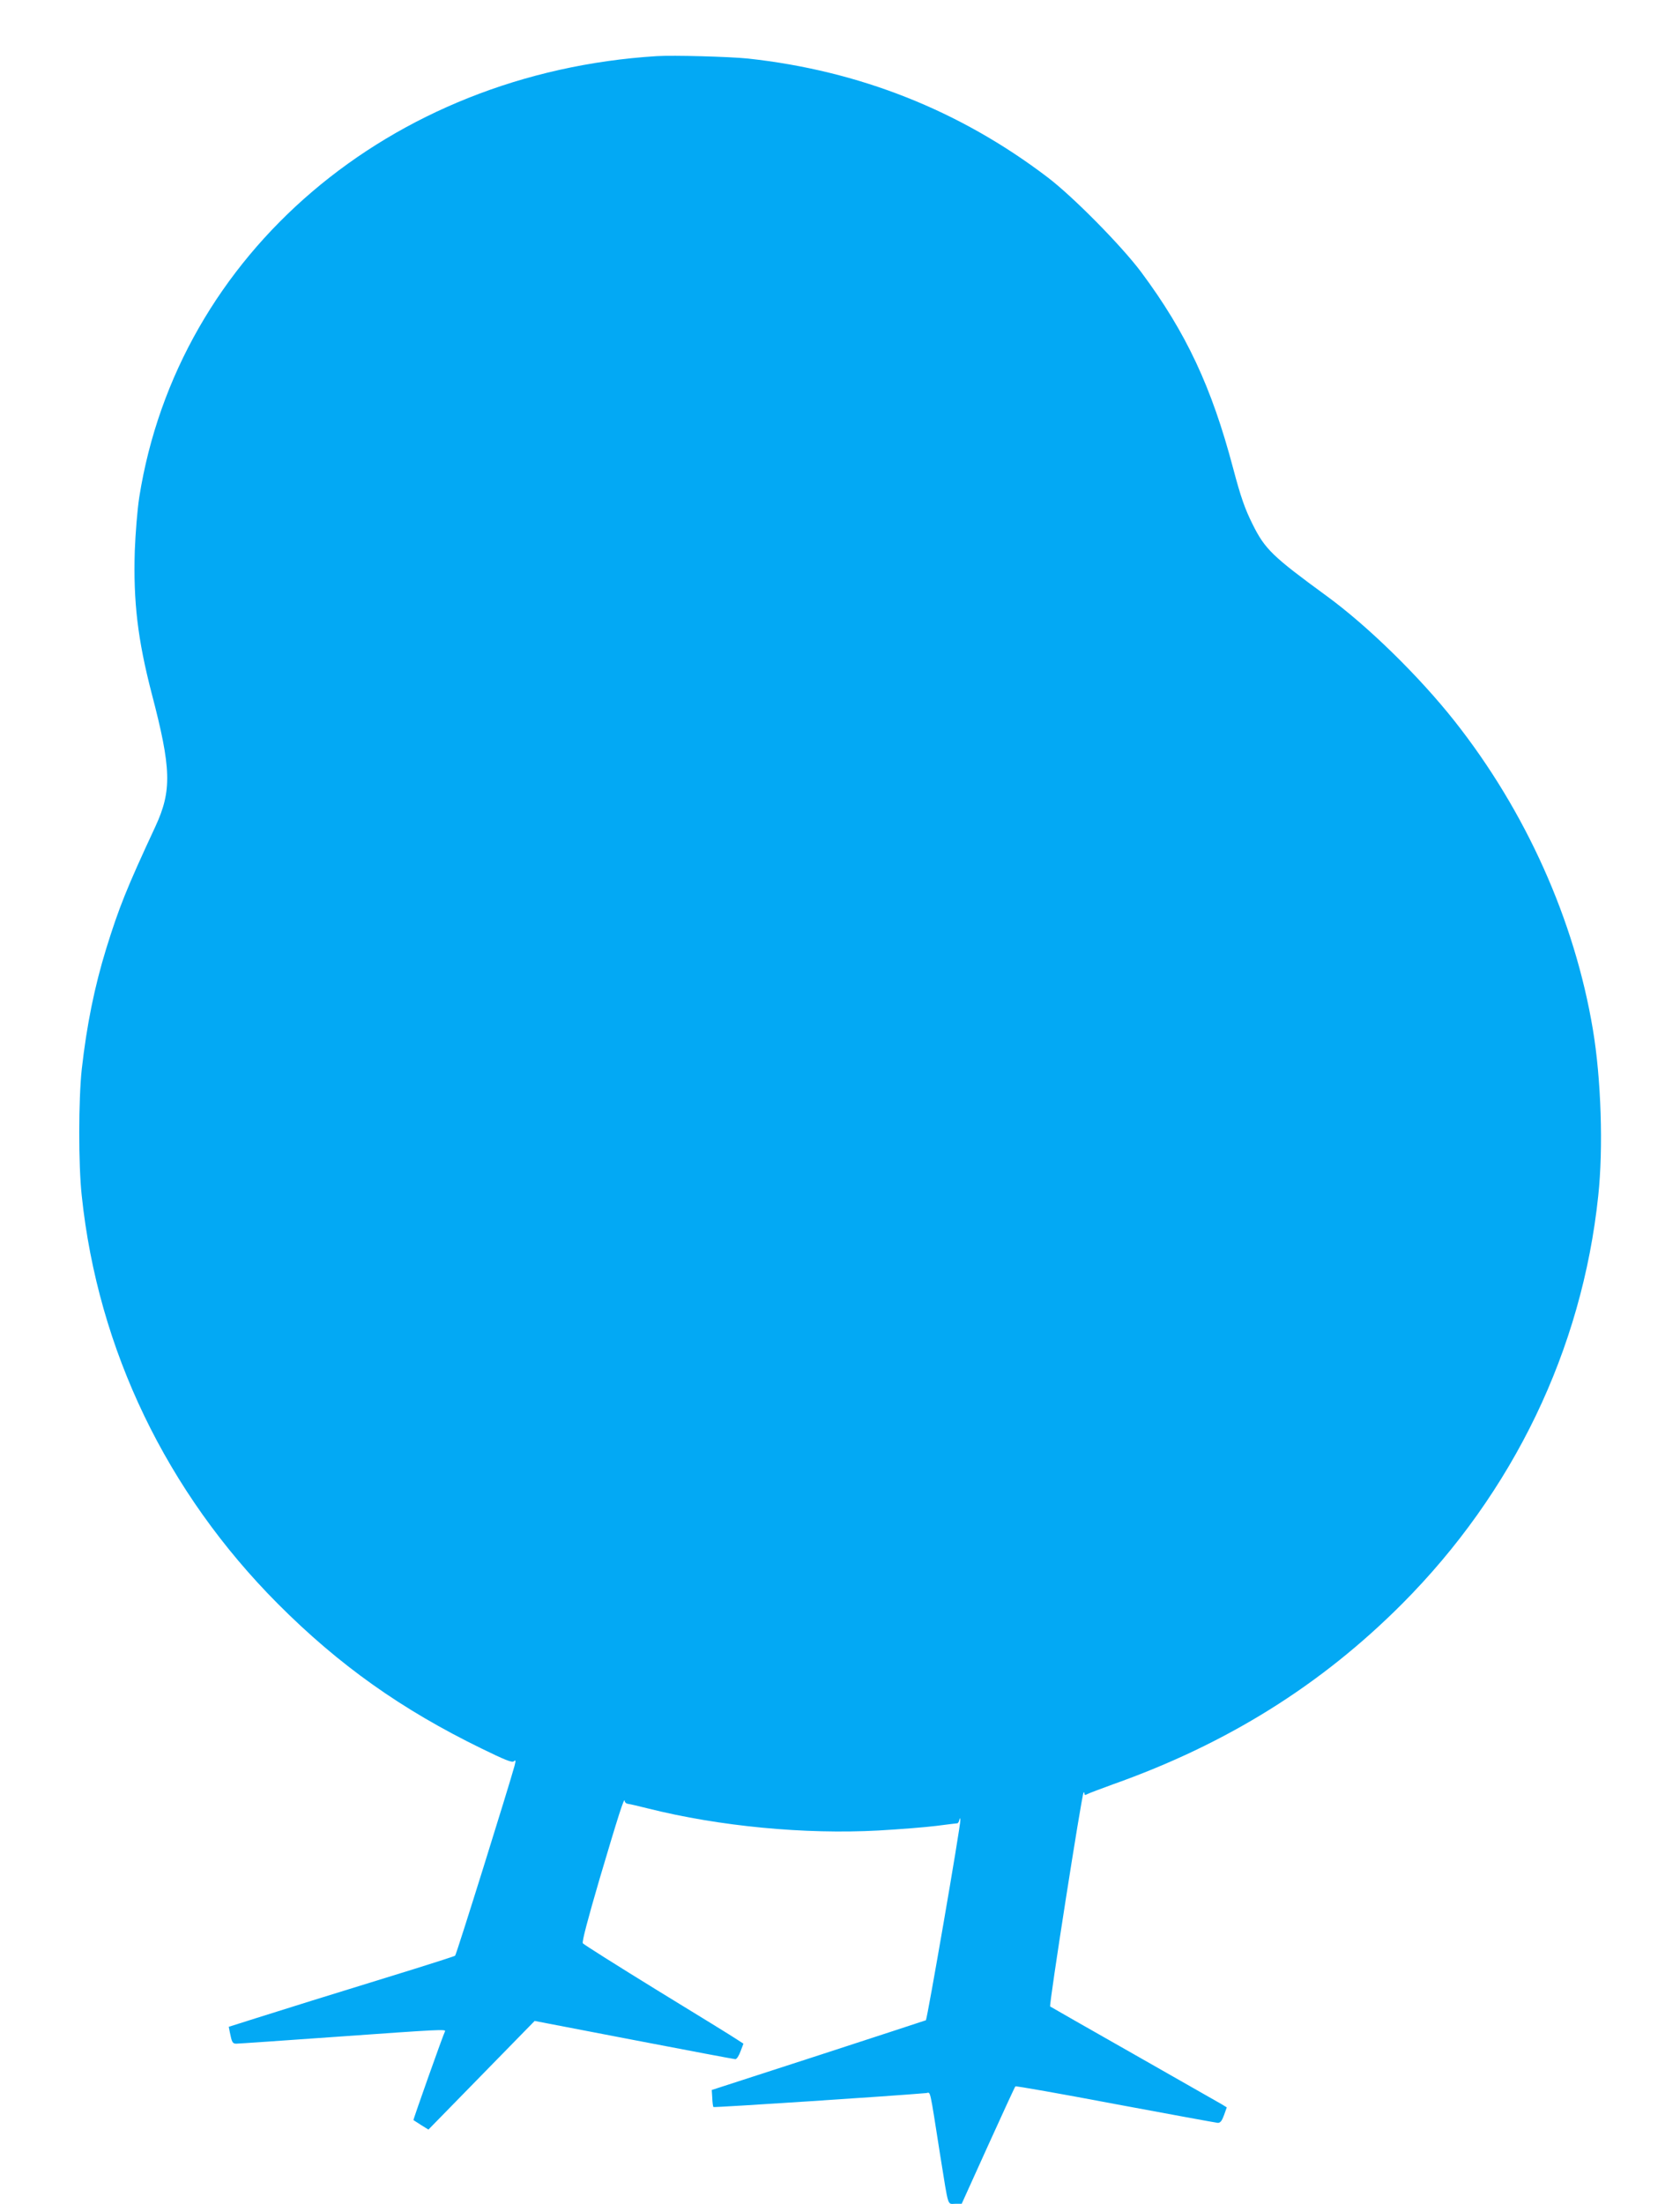 <?xml version="1.0" standalone="no"?>
<!DOCTYPE svg PUBLIC "-//W3C//DTD SVG 20010904//EN"
 "http://www.w3.org/TR/2001/REC-SVG-20010904/DTD/svg10.dtd">
<svg version="1.0" xmlns="http://www.w3.org/2000/svg"
 width="976pt" height="1280pt" viewBox="0 0 976 1280"
 preserveAspectRatio="xMidYMid meet">
<g transform="translate(0,1280) scale(0.1,-0.1)"
fill="#03a9f4" stroke="none">
<path d="M3815 12474 c-1551 -97 -2782 -1147 -3006 -2562 -11 -72 -22 -207
-26 -312 -9 -295 17 -514 98 -827 115 -438 118 -565 22 -773 -169 -363 -212
-472 -286 -710 -68 -221 -113 -443 -142 -700 -19 -176 -20 -555 0 -736 94
-893 493 -1721 1140 -2370 354 -355 717 -613 1183 -840 135 -66 177 -83 187
-74 12 10 12 5 4 -27 -29 -107 -337 -1095 -345 -1102 -3 -3 -109 -37 -237 -77
-503 -155 -769 -238 -920 -286 l-158 -50 6 -31 c12 -60 16 -67 38 -67 12 0
274 18 582 40 605 43 639 45 630 31 -9 -15 -186 -514 -183 -515 2 -1 22 -14
45 -29 l42 -26 308 315 309 316 577 -111 c317 -61 582 -111 589 -111 8 0 21
20 30 45 l17 45 -37 24 c-20 14 -228 142 -462 285 -234 144 -429 267 -434 274
-6 9 29 140 97 373 109 368 145 481 146 454 1 -9 9 -16 19 -17 9 -1 62 -13
117 -27 415 -104 910 -151 1337 -128 123 7 275 19 338 27 63 8 118 15 122 15
3 0 9 8 11 18 4 16 5 15 6 -1 2 -31 -192 -1154 -200 -1161 -2 -1 -283 -93
-624 -204 l-620 -201 3 -47 c1 -26 4 -50 7 -52 4 -4 1042 64 1235 81 28 2 18
46 84 -373 48 -298 39 -270 85 -270 l38 0 153 338 c84 185 155 340 159 344 3
3 265 -43 581 -103 316 -59 584 -108 595 -109 15 0 24 12 36 45 l16 45 -31 19
c-17 10 -247 141 -511 291 -264 150 -482 274 -484 276 -8 7 184 1232 194 1243
3 2 5 -1 5 -7 0 -9 5 -9 18 -2 9 5 76 30 147 56 663 235 1209 576 1680 1048
647 649 1046 1477 1140 2370 30 277 17 680 -31 966 -106 636 -390 1268 -803
1791 -208 263 -507 555 -746 729 -312 228 -356 270 -428 415 -45 90 -69 159
-113 325 -125 473 -273 788 -533 1138 -114 153 -398 441 -546 553 -510 388
-1094 619 -1740 689 -107 11 -432 20 -530 14z"/>
</g>
</svg>
